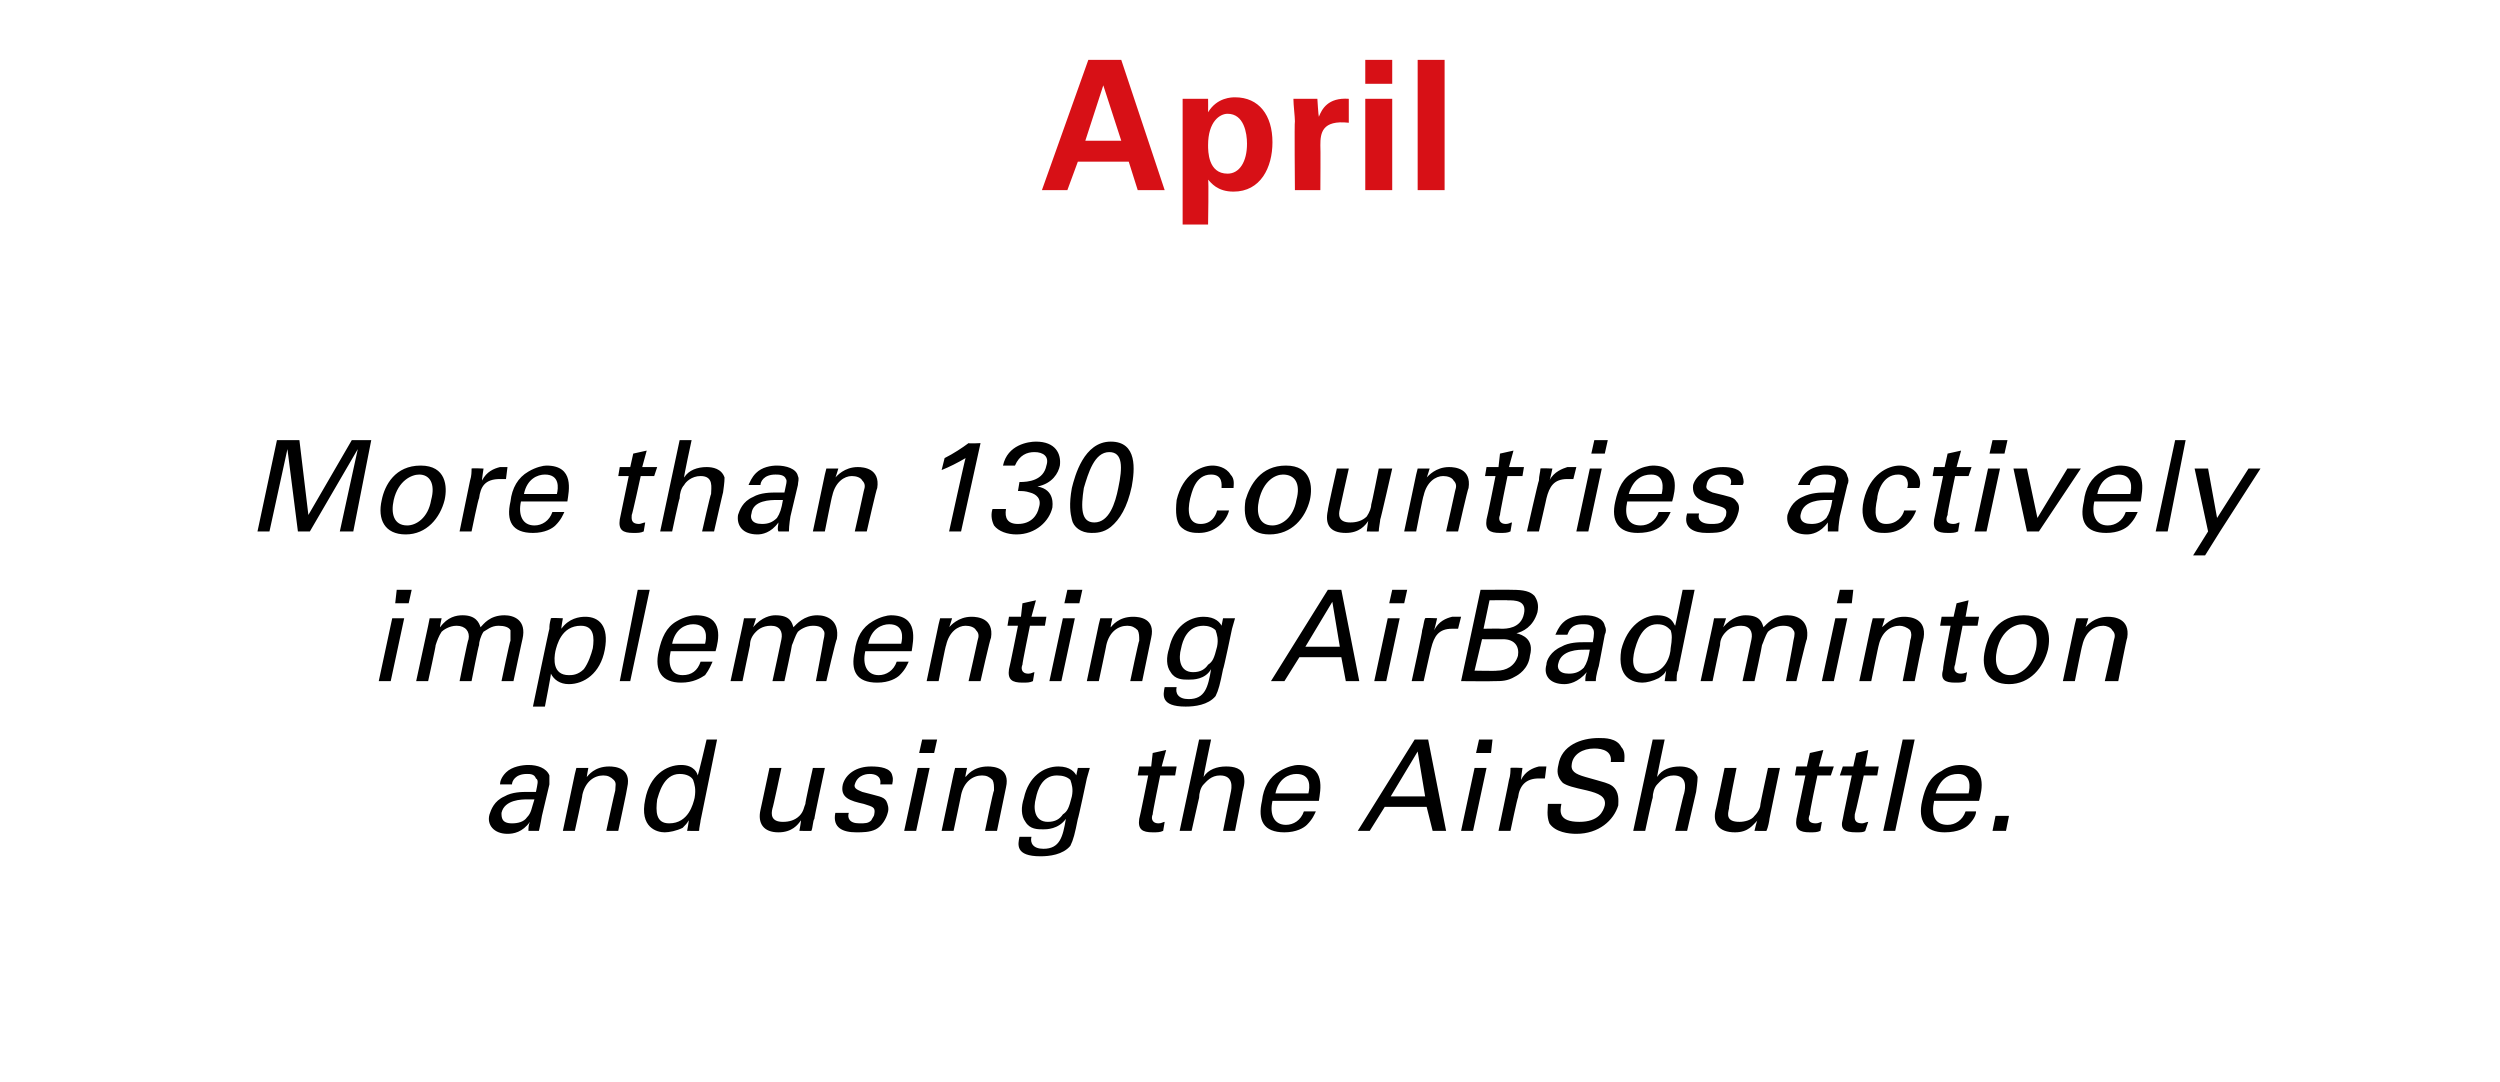 <?xml version="1.0" standalone="no"?><!DOCTYPE svg PUBLIC "-//W3C//DTD SVG 1.1//EN" "http://www.w3.org/Graphics/SVG/1.1/DTD/svg11.dtd"><svg xmlns="http://www.w3.org/2000/svg" version="1.1" width="167px" height="72.3px" viewBox="0 -4 167 72.3" style="top:-4px">  <desc>April More than 130 countries actively implementing AirBadminton and using the AirShuttle.</desc>  <defs/>  <g id="Polygon132998">    <path d="M 35.3 51.5 C 35.3 51.3 35.3 51.1 35.4 50.9 C 34.9 51.6 34.3 51.7 33.9 51.7 C 33 51.7 32.5 51.1 32.7 50.4 C 32.8 50.1 33 49.5 33.7 49.2 C 34.2 48.9 34.9 48.9 35.2 48.9 C 35.4 48.9 35.5 48.9 35.8 48.9 C 35.9 48.4 36 48.1 35.8 48 C 35.7 47.7 35.4 47.7 35.2 47.7 C 34.4 47.7 34.2 48.2 34.2 48.4 C 34.2 48.4 33.4 48.4 33.4 48.4 C 33.4 48.2 33.5 47.9 33.8 47.6 C 34.2 47.2 34.9 47.1 35.3 47.1 C 35.9 47.1 36.5 47.3 36.7 47.8 C 36.7 48 36.7 48.2 36.7 48.4 C 36.7 48.4 36.2 50.5 36.2 50.5 C 36.2 50.5 36.1 51.1 36 51.5 C 36 51.5 35.3 51.5 35.3 51.5 Z M 35.2 49.4 C 34.9 49.4 33.7 49.4 33.5 50.3 C 33.5 50.6 33.5 51 34.2 51 C 34.6 51 35 50.9 35.2 50.6 C 35.5 50.3 35.5 50 35.7 49.4 C 35.5 49.4 35.4 49.4 35.2 49.4 Z M 38.4 47.7 L 38.5 47.3 L 39.3 47.3 C 39.3 47.3 39.18 47.94 39.2 47.9 C 39.3 47.8 39.7 47.2 40.7 47.2 C 41.1 47.2 42.2 47.3 41.9 48.6 C 41.92 48.62 41.3 51.5 41.3 51.5 L 40.5 51.5 C 40.5 51.5 41.08 48.81 41.1 48.8 C 41.1 48.5 41.2 48.3 41 48.1 C 40.8 47.9 40.6 47.8 40.3 47.8 C 39.7 47.8 39.1 48.2 38.9 49.1 C 38.94 49.07 38.4 51.5 38.4 51.5 L 37.6 51.5 L 38.4 47.7 Z M 47.2 45.4 L 47.9 45.4 C 47.9 45.4 46.8 50.84 46.8 50.8 C 46.8 50.9 46.7 51.3 46.7 51.5 C 46.69 51.52 45.9 51.5 45.9 51.5 C 45.9 51.5 46.03 50.84 46 50.8 C 45.9 51 45.8 51.1 45.6 51.3 C 45.2 51.5 44.7 51.6 44.4 51.6 C 43.9 51.6 42.7 51.3 43.1 49.4 C 43.4 47.8 44.5 47.1 45.5 47.1 C 46.4 47.1 46.6 47.7 46.6 47.8 C 46.64 47.83 47.2 45.4 47.2 45.4 Z M 46.3 48.1 C 46.2 47.9 45.9 47.7 45.4 47.7 C 44.3 47.7 44 49.1 43.9 49.4 C 43.8 50.2 43.8 51 44.7 51 C 46 51 46.3 49.7 46.4 49.3 C 46.5 48.7 46.4 48.4 46.3 48.1 Z M 52.2 47.3 C 52.2 47.3 51.63 50 51.6 50 C 51.5 50.4 51.5 50.9 52.3 50.9 C 52.7 50.9 53.1 50.8 53.4 50.5 C 53.7 50.2 53.7 49.9 53.8 49.7 C 53.77 49.67 54.3 47.3 54.3 47.3 L 55.1 47.3 C 55.1 47.3 54.37 50.72 54.4 50.7 C 54.3 50.8 54.3 51.3 54.2 51.5 C 54.22 51.52 53.4 51.5 53.4 51.5 C 53.4 51.5 53.53 50.79 53.5 50.8 C 53.3 51.1 52.9 51.6 52 51.6 C 51 51.6 50.6 51 50.8 50.1 C 50.8 50.12 51.4 47.3 51.4 47.3 L 52.2 47.3 Z M 56.7 50.3 C 56.6 50.6 56.7 51 57.4 51 C 57.8 51 58 51 58.2 50.8 C 58.3 50.6 58.4 50.5 58.4 50.4 C 58.5 49.9 58.3 49.9 57.7 49.7 C 56.8 49.5 56.1 49.3 56.3 48.4 C 56.5 47.7 57.2 47.2 58.2 47.2 C 58.8 47.2 59.5 47.3 59.6 47.8 C 59.7 48.1 59.6 48.3 59.6 48.4 C 59.6 48.4 58.8 48.4 58.8 48.4 C 58.9 47.8 58.4 47.7 58.1 47.7 C 58 47.7 57.3 47.7 57.1 48.4 C 57 48.7 57.4 48.8 57.6 48.9 C 58.7 49.2 59 49.2 59.2 49.5 C 59.3 49.7 59.4 50 59.3 50.3 C 59.2 50.7 58.9 51.2 58.5 51.4 C 58.1 51.6 57.6 51.6 57.2 51.6 C 56.3 51.6 55.6 51.3 55.8 50.3 C 55.8 50.3 56.7 50.3 56.7 50.3 Z M 61.6 45.4 L 62.6 45.4 L 62.4 46.3 L 61.4 46.3 L 61.6 45.4 Z M 61.3 47.3 L 62.1 47.3 L 61.2 51.5 L 60.4 51.5 L 61.3 47.3 Z M 63.7 47.7 L 63.8 47.3 L 64.6 47.3 C 64.6 47.3 64.45 47.94 64.5 47.9 C 64.6 47.8 65 47.2 66 47.2 C 66.4 47.2 67.5 47.3 67.2 48.6 C 67.19 48.62 66.6 51.5 66.6 51.5 L 65.8 51.5 C 65.8 51.5 66.35 48.81 66.4 48.8 C 66.4 48.5 66.4 48.3 66.3 48.1 C 66.1 47.9 65.9 47.8 65.6 47.8 C 65 47.8 64.4 48.2 64.2 49.1 C 64.22 49.07 63.7 51.5 63.7 51.5 L 62.9 51.5 L 63.7 47.7 Z M 68.9 51.9 C 68.8 52.3 69 52.7 69.7 52.7 C 70.8 52.7 71 51.9 71.2 50.7 C 70.7 51.4 69.9 51.4 69.7 51.4 C 69.3 51.4 68.8 51.4 68.5 50.9 C 68.2 50.5 68.2 49.9 68.4 49.3 C 68.7 47.9 69.7 47.2 70.7 47.2 C 71.5 47.2 71.8 47.6 71.9 47.8 C 71.88 47.84 72 47.3 72 47.3 L 72.8 47.3 L 72.6 48 C 72.6 48 72.03 50.7 72 50.7 C 71.8 51.7 71.7 52.1 71.5 52.5 C 71 53.1 70.1 53.2 69.5 53.2 C 67.8 53.2 68 52.4 68.1 51.9 C 68.1 51.9 68.9 51.9 68.9 51.9 Z M 71 50.4 C 71.3 50.2 71.4 50 71.6 49.2 C 71.7 48.7 71.6 48.4 71.5 48.1 C 71.3 47.9 71 47.8 70.6 47.8 C 69.6 47.8 69.3 48.8 69.2 49.3 C 69 50 69.1 50.9 70 50.9 C 70.5 50.9 70.8 50.7 71 50.4 Z M 76.1 47.2 L 76.9 47.2 L 77 46.3 L 77.9 46.1 L 77.6 47.2 L 78.6 47.2 L 78.5 47.8 L 77.5 47.8 C 77.5 47.8 76.97 50.38 77 50.4 C 76.9 50.6 76.9 51 77.4 51 C 77.6 51 77.7 50.9 77.8 50.9 C 77.8 50.9 77.7 51.5 77.7 51.5 C 77.5 51.6 77.3 51.6 77 51.6 C 76.3 51.6 76 51.4 76.1 50.7 C 76.13 50.67 76.7 47.8 76.7 47.8 L 76 47.8 L 76.1 47.2 Z M 80.1 45.4 L 80.9 45.4 C 80.9 45.4 80.38 47.88 80.4 47.9 C 80.7 47.4 81.3 47.2 81.9 47.2 C 82.4 47.2 83 47.3 83.1 47.9 C 83.1 48 83.2 48.2 83 48.9 C 83.03 48.85 82.5 51.5 82.5 51.5 L 81.7 51.5 C 81.7 51.5 82.19 49 82.2 49 C 82.3 48.6 82.4 47.8 81.5 47.8 C 80.9 47.8 80.6 48.2 80.4 48.4 C 80.2 48.6 80.1 49 80.1 49.3 C 80.1 49.26 79.6 51.5 79.6 51.5 L 78.8 51.5 L 80.1 45.4 Z M 85 49.5 C 84.8 50.4 85.1 51.1 85.9 51.1 C 86.4 51.1 86.9 50.8 87.1 50.2 C 87.1 50.2 87.9 50.2 87.9 50.2 C 87.8 50.4 87.7 50.7 87.3 51.1 C 87.1 51.3 86.6 51.6 85.8 51.6 C 84.4 51.6 84 50.8 84.3 49.5 C 84.4 48.6 84.8 47.9 85.5 47.5 C 86 47.2 86.5 47.1 86.7 47.1 C 88.6 47.1 88.2 48.8 88.1 49.5 C 88.1 49.5 85 49.5 85 49.5 Z M 87.4 49 C 87.5 48.6 87.6 47.7 86.6 47.7 C 86.1 47.7 85.4 48 85.2 49 C 85.2 49 87.4 49 87.4 49 Z M 94.5 45.4 L 95.4 45.4 L 96.6 51.5 L 95.7 51.5 L 95.3 49.9 L 92.5 49.9 L 91.5 51.5 L 90.7 51.5 L 94.5 45.4 Z M 92.9 49.2 L 95.2 49.2 L 94.7 46.2 L 92.9 49.2 Z M 98.8 45.4 L 99.7 45.4 L 99.6 46.3 L 98.6 46.3 L 98.8 45.4 Z M 98.5 47.3 L 99.3 47.3 L 98.4 51.5 L 97.6 51.5 L 98.5 47.3 Z M 100.8 48.1 C 100.9 47.8 100.9 47.5 100.9 47.3 C 100.95 47.26 101.7 47.3 101.7 47.3 C 101.7 47.3 101.59 48.08 101.6 48.1 C 101.9 47.5 102.4 47.3 102.8 47.2 C 103 47.2 103.2 47.2 103.3 47.2 C 103.3 47.2 103.2 48 103.2 48 C 103.1 48 103.1 48 103 48 C 103 48 102.9 48 102.8 48 C 101.9 48 101.5 48.5 101.4 49.3 C 101.37 49.25 100.9 51.5 100.9 51.5 L 100.1 51.5 C 100.1 51.5 100.81 48.12 100.8 48.1 Z M 104.3 49.7 C 104.2 50.2 104.1 50.9 105.5 50.9 C 106.8 50.9 107.1 50.2 107.2 49.8 C 107.3 49.2 106.8 49 106 48.8 C 105.1 48.6 104.7 48.5 104.4 48.3 C 104 47.9 104 47.5 104.1 47.1 C 104.3 45.8 105.6 45.3 106.8 45.3 C 107.2 45.3 108 45.3 108.3 45.9 C 108.6 46.2 108.5 46.7 108.5 46.9 C 108.5 46.9 107.6 46.9 107.6 46.9 C 107.7 46.2 107.1 46 106.5 46 C 105.7 46 105.1 46.4 105 47 C 104.9 47.5 105.2 47.7 105.9 47.9 C 107.3 48.3 107.4 48.3 107.7 48.5 C 108.2 48.9 108.1 49.5 108.1 49.8 C 107.8 50.8 106.8 51.7 105.3 51.7 C 104.8 51.7 103.9 51.6 103.5 51 C 103.3 50.5 103.4 50 103.4 49.7 C 103.4 49.7 104.3 49.7 104.3 49.7 Z M 110.4 45.4 L 111.2 45.4 C 111.2 45.4 110.67 47.88 110.7 47.9 C 111 47.4 111.6 47.2 112.2 47.2 C 112.6 47.2 113.2 47.3 113.4 47.9 C 113.4 48 113.4 48.2 113.3 48.9 C 113.31 48.85 112.7 51.5 112.7 51.5 L 111.9 51.5 C 111.9 51.5 112.47 49 112.5 49 C 112.6 48.6 112.7 47.8 111.8 47.8 C 111.2 47.8 110.9 48.2 110.7 48.4 C 110.5 48.6 110.4 49 110.4 49.3 C 110.38 49.26 109.9 51.5 109.9 51.5 L 109.1 51.5 L 110.4 45.4 Z M 116 47.3 C 116 47.3 115.45 50 115.5 50 C 115.4 50.4 115.3 50.9 116.2 50.9 C 116.5 50.9 117 50.8 117.2 50.5 C 117.5 50.2 117.6 49.9 117.6 49.7 C 117.59 49.67 118.1 47.3 118.1 47.3 L 118.9 47.3 C 118.9 47.3 118.19 50.72 118.2 50.7 C 118.2 50.8 118.1 51.3 118 51.5 C 118.05 51.52 117.2 51.5 117.2 51.5 C 117.2 51.5 117.36 50.79 117.4 50.8 C 117.1 51.1 116.8 51.6 115.9 51.6 C 114.8 51.6 114.4 51 114.6 50.1 C 114.62 50.12 115.2 47.3 115.2 47.3 L 116 47.3 Z M 120 47.2 L 120.7 47.2 L 120.9 46.3 L 121.8 46.1 L 121.5 47.2 L 122.5 47.2 L 122.3 47.8 L 121.4 47.8 C 121.4 47.8 120.85 50.38 120.9 50.4 C 120.8 50.6 120.7 51 121.3 51 C 121.5 51 121.6 50.9 121.7 50.9 C 121.7 50.9 121.6 51.5 121.6 51.5 C 121.4 51.6 121.2 51.6 120.9 51.6 C 120.2 51.6 119.9 51.4 120 50.7 C 120.01 50.67 120.6 47.8 120.6 47.8 L 119.9 47.8 L 120 47.2 Z M 123.1 47.2 L 123.8 47.2 L 124 46.3 L 124.8 46.1 L 124.6 47.2 L 125.5 47.2 L 125.4 47.8 L 124.5 47.8 C 124.5 47.8 123.93 50.38 123.9 50.4 C 123.9 50.6 123.8 51 124.4 51 C 124.5 51 124.7 50.9 124.8 50.9 C 124.8 50.9 124.6 51.5 124.6 51.5 C 124.5 51.6 124.3 51.6 124 51.6 C 123.2 51.6 122.9 51.4 123.1 50.7 C 123.09 50.67 123.7 47.8 123.7 47.8 L 122.9 47.8 L 123.1 47.2 Z M 127.1 45.4 L 127.9 45.4 L 126.6 51.5 L 125.8 51.5 L 127.1 45.4 Z M 129.2 49.5 C 129 50.4 129.2 51.1 130.1 51.1 C 130.6 51.1 131.1 50.8 131.3 50.2 C 131.3 50.2 132 50.2 132 50.2 C 132 50.4 131.9 50.7 131.5 51.1 C 131.3 51.3 130.8 51.6 129.9 51.6 C 128.6 51.6 128.1 50.8 128.4 49.5 C 128.6 48.6 128.9 47.9 129.7 47.5 C 130.1 47.2 130.6 47.1 130.9 47.1 C 132.8 47.1 132.4 48.8 132.2 49.5 C 132.2 49.5 129.2 49.5 129.2 49.5 Z M 131.5 49 C 131.6 48.6 131.7 47.7 130.8 47.7 C 130.2 47.7 129.6 48 129.3 49 C 129.3 49 131.5 49 131.5 49 Z M 133.3 50.5 L 134.2 50.5 L 134 51.5 L 133.1 51.5 L 133.3 50.5 Z " stroke="none" fill="#000"/>  </g>  <g id="Polygon132997">    <path d="M 26.5 35.4 L 27.5 35.4 L 27.3 36.3 L 26.4 36.3 L 26.5 35.4 Z M 26.2 37.3 L 27 37.3 L 26.1 41.5 L 25.3 41.5 L 26.2 37.3 Z M 28.6 37.8 L 28.7 37.3 L 29.5 37.3 C 29.5 37.3 29.37 37.88 29.4 37.9 C 29.9 37.2 30.5 37.1 30.9 37.1 C 31.8 37.1 32 37.6 32.1 37.9 C 32.3 37.7 32.7 37.1 33.7 37.1 C 34.3 37.1 35.2 37.4 34.9 38.7 C 34.9 38.66 34.3 41.5 34.3 41.5 L 33.5 41.5 C 33.5 41.5 34.06 38.79 34.1 38.8 C 34.1 38.4 34.1 38.2 34.1 38.1 C 34 37.9 33.7 37.8 33.3 37.8 C 32.8 37.8 32.5 38.1 32.3 38.2 C 32.1 38.5 32 38.9 32 39.1 C 31.96 39.13 31.5 41.5 31.5 41.5 L 30.7 41.5 C 30.7 41.5 31.25 38.7 31.3 38.7 C 31.4 38.2 31.1 37.8 30.5 37.8 C 30 37.8 29.6 38.1 29.5 38.2 C 29.3 38.5 29.2 38.8 29.1 39.1 C 29.13 39.1 28.6 41.5 28.6 41.5 L 27.8 41.5 L 28.6 37.8 Z M 36.7 38 C 36.7 37.8 36.7 37.7 36.8 37.3 C 36.82 37.26 37.6 37.3 37.6 37.3 C 37.6 37.3 37.48 37.96 37.5 38 C 38 37.3 38.7 37.2 39.1 37.2 C 40 37.2 40.7 37.8 40.4 39.4 C 40.1 41 39 41.7 38 41.7 C 37.4 41.7 37 41.4 36.8 41 C 36.82 41.05 36.4 43.2 36.4 43.2 L 35.6 43.2 C 35.6 43.2 36.69 37.95 36.7 38 Z M 38 41.1 C 38.2 41.1 38.6 41.1 39 40.7 C 39.3 40.3 39.5 39.7 39.6 39.3 C 39.7 38.6 39.7 37.8 38.8 37.8 C 37.5 37.8 37.2 39.1 37.1 39.5 C 37 40 36.9 41.1 38 41.1 Z M 42.6 35.4 L 43.4 35.4 L 42.1 41.5 L 41.4 41.5 L 42.6 35.4 Z M 44.8 39.5 C 44.6 40.4 44.8 41.1 45.6 41.1 C 46.2 41.1 46.6 40.8 46.8 40.2 C 46.8 40.2 47.6 40.2 47.6 40.2 C 47.5 40.4 47.4 40.7 47.1 41.1 C 46.8 41.3 46.3 41.6 45.5 41.6 C 44.2 41.6 43.7 40.8 44 39.5 C 44.2 38.6 44.5 37.9 45.2 37.5 C 45.7 37.2 46.2 37.1 46.5 37.1 C 48.4 37.1 48 38.8 47.8 39.5 C 47.8 39.5 44.8 39.5 44.8 39.5 Z M 47.1 39 C 47.2 38.6 47.3 37.7 46.3 37.7 C 45.8 37.7 45.1 38 44.9 39 C 44.9 39 47.1 39 47.1 39 Z M 49.6 37.8 L 49.7 37.3 L 50.5 37.3 C 50.5 37.3 50.33 37.88 50.3 37.9 C 50.9 37.2 51.5 37.1 51.8 37.1 C 52.8 37.1 52.9 37.6 53 37.9 C 53.2 37.7 53.7 37.1 54.6 37.1 C 55.2 37.1 56.1 37.4 55.9 38.7 C 55.85 38.66 55.2 41.5 55.2 41.5 L 54.5 41.5 C 54.5 41.5 55.02 38.79 55 38.8 C 55.1 38.4 55.1 38.2 55 38.1 C 54.9 37.9 54.7 37.8 54.3 37.8 C 53.8 37.8 53.4 38.1 53.3 38.2 C 53.1 38.5 53 38.9 52.9 39.1 C 52.92 39.13 52.4 41.5 52.4 41.5 L 51.6 41.5 C 51.6 41.5 52.21 38.7 52.2 38.7 C 52.3 38.2 52.1 37.8 51.5 37.8 C 50.9 37.8 50.6 38.1 50.5 38.2 C 50.2 38.5 50.1 38.8 50.1 39.1 C 50.09 39.1 49.6 41.5 49.6 41.5 L 48.8 41.5 L 49.6 37.8 Z M 57.8 39.5 C 57.6 40.4 57.9 41.1 58.7 41.1 C 59.2 41.1 59.7 40.8 59.9 40.2 C 59.9 40.2 60.7 40.2 60.7 40.2 C 60.6 40.4 60.5 40.7 60.1 41.1 C 59.9 41.3 59.4 41.6 58.6 41.6 C 57.2 41.6 56.8 40.8 57.1 39.5 C 57.2 38.6 57.6 37.9 58.3 37.5 C 58.8 37.2 59.3 37.1 59.5 37.1 C 61.4 37.1 61 38.8 60.9 39.5 C 60.9 39.5 57.8 39.5 57.8 39.5 Z M 60.2 39 C 60.3 38.6 60.4 37.7 59.4 37.7 C 58.9 37.7 58.2 38 58 39 C 58 39 60.2 39 60.2 39 Z M 62.7 37.7 L 62.8 37.3 L 63.6 37.3 C 63.6 37.3 63.41 37.94 63.4 37.9 C 63.5 37.8 64 37.2 64.9 37.2 C 65.3 37.2 66.4 37.3 66.2 38.6 C 66.15 38.62 65.5 41.5 65.5 41.5 L 64.7 41.5 C 64.7 41.5 65.31 38.81 65.3 38.8 C 65.4 38.5 65.4 38.3 65.2 38.1 C 65.1 37.9 64.8 37.8 64.5 37.8 C 64 37.8 63.4 38.2 63.2 39.1 C 63.17 39.07 62.7 41.5 62.7 41.5 L 61.9 41.5 L 62.7 37.7 Z M 67.4 37.2 L 68.2 37.2 L 68.3 36.3 L 69.2 36.1 L 68.9 37.2 L 69.9 37.2 L 69.8 37.8 L 68.8 37.8 C 68.8 37.8 68.27 40.38 68.3 40.4 C 68.2 40.6 68.2 41 68.7 41 C 68.9 41 69 40.9 69.1 40.9 C 69.1 40.9 69 41.5 69 41.5 C 68.8 41.6 68.6 41.6 68.3 41.6 C 67.6 41.6 67.3 41.4 67.4 40.7 C 67.43 40.67 68 37.8 68 37.8 L 67.3 37.8 L 67.4 37.2 Z M 71.3 35.4 L 72.3 35.4 L 72.1 36.3 L 71.1 36.3 L 71.3 35.4 Z M 71 37.3 L 71.8 37.3 L 70.9 41.5 L 70.1 41.5 L 71 37.3 Z M 73.4 37.7 L 73.5 37.3 L 74.3 37.3 C 74.3 37.3 74.16 37.94 74.2 37.9 C 74.3 37.8 74.7 37.2 75.7 37.2 C 76.1 37.2 77.2 37.3 76.9 38.6 C 76.9 38.62 76.3 41.5 76.3 41.5 L 75.5 41.5 C 75.5 41.5 76.06 38.81 76.1 38.8 C 76.1 38.5 76.1 38.3 76 38.1 C 75.8 37.9 75.6 37.8 75.3 37.8 C 74.7 37.8 74.1 38.2 73.9 39.1 C 73.92 39.07 73.4 41.5 73.4 41.5 L 72.6 41.5 L 73.4 37.7 Z M 78.6 41.9 C 78.5 42.3 78.7 42.7 79.4 42.7 C 80.5 42.7 80.7 41.9 80.9 40.7 C 80.5 41.4 79.7 41.4 79.4 41.4 C 79 41.4 78.5 41.4 78.2 40.9 C 77.9 40.5 77.9 39.9 78.1 39.3 C 78.4 37.9 79.4 37.2 80.4 37.2 C 81.2 37.2 81.5 37.6 81.6 37.8 C 81.59 37.84 81.7 37.3 81.7 37.3 L 82.5 37.3 L 82.3 38 C 82.3 38 81.74 40.7 81.7 40.7 C 81.5 41.7 81.4 42.1 81.2 42.5 C 80.7 43.1 79.8 43.2 79.2 43.2 C 77.5 43.2 77.7 42.4 77.8 41.9 C 77.8 41.9 78.6 41.9 78.6 41.9 Z M 80.7 40.4 C 81 40.2 81.1 40 81.3 39.2 C 81.4 38.7 81.3 38.4 81.2 38.1 C 81 37.9 80.7 37.8 80.4 37.8 C 79.3 37.8 79 38.8 78.9 39.3 C 78.7 40 78.8 40.9 79.7 40.9 C 80.2 40.9 80.5 40.7 80.7 40.4 Z M 88.7 35.4 L 89.6 35.4 L 90.8 41.5 L 89.9 41.5 L 89.6 39.9 L 86.8 39.9 L 85.8 41.5 L 84.9 41.5 L 88.7 35.4 Z M 87.2 39.2 L 89.5 39.2 L 89 36.2 L 87.2 39.2 Z M 93 35.4 L 94 35.4 L 93.8 36.3 L 92.8 36.3 L 93 35.4 Z M 92.7 37.3 L 93.5 37.3 L 92.6 41.5 L 91.8 41.5 L 92.7 37.3 Z M 95 38.1 C 95.1 37.8 95.1 37.5 95.2 37.3 C 95.18 37.26 96 37.3 96 37.3 C 96 37.3 95.82 38.08 95.8 38.1 C 96.1 37.5 96.6 37.3 97 37.2 C 97.2 37.2 97.4 37.2 97.6 37.2 C 97.6 37.2 97.4 38 97.4 38 C 97.3 38 97.3 38 97.2 38 C 97.2 38 97.1 38 97 38 C 96.1 38 95.8 38.5 95.6 39.3 C 95.6 39.25 95.1 41.5 95.1 41.5 L 94.3 41.5 C 94.3 41.5 95.04 38.12 95 38.1 Z M 98.9 35.4 C 98.9 35.4 101.03 35.39 101 35.4 C 101.8 35.4 102.2 35.5 102.5 35.8 C 102.7 36.1 102.8 36.4 102.7 36.9 C 102.4 37.9 101.7 38.2 101.3 38.3 C 101.7 38.4 102.5 38.7 102.2 39.8 C 102.1 40.7 101.4 41.1 101.2 41.2 C 100.7 41.5 100.3 41.5 99.8 41.5 C 99.78 41.52 97.6 41.5 97.6 41.5 L 98.9 35.4 Z M 99.1 38 C 99.1 38 100.31 37.98 100.3 38 C 100.6 38 101.6 38 101.8 37 C 102 36.1 101.2 36.1 100.7 36.1 C 100.74 36.08 99.5 36.1 99.5 36.1 L 99.1 38 Z M 98.5 40.8 C 98.5 40.8 99.97 40.83 100 40.8 C 100.6 40.8 101.2 40.5 101.4 39.8 C 101.5 39.2 101.2 38.7 100.4 38.7 C 100.45 38.71 99 38.7 99 38.7 L 98.5 40.8 Z M 105.9 41.5 C 105.9 41.3 105.9 41.1 106 40.9 C 105.4 41.6 104.8 41.7 104.5 41.7 C 103.5 41.7 103.1 41.1 103.3 40.4 C 103.3 40.1 103.6 39.5 104.3 39.2 C 104.8 38.9 105.5 38.9 105.8 38.9 C 106 38.9 106.1 38.9 106.4 38.9 C 106.5 38.4 106.5 38.1 106.4 38 C 106.3 37.7 106 37.7 105.7 37.7 C 104.9 37.7 104.8 38.2 104.7 38.4 C 104.7 38.4 103.9 38.4 103.9 38.4 C 104 38.2 104.1 37.9 104.4 37.6 C 104.8 37.2 105.4 37.1 105.9 37.1 C 106.5 37.1 107.1 37.3 107.2 37.8 C 107.3 38 107.3 38.2 107.2 38.4 C 107.2 38.4 106.8 40.5 106.8 40.5 C 106.8 40.5 106.6 41.1 106.6 41.5 C 106.6 41.5 105.9 41.5 105.9 41.5 Z M 105.8 39.4 C 105.5 39.4 104.3 39.4 104.1 40.3 C 104 40.6 104.1 41 104.8 41 C 105.2 41 105.5 40.9 105.8 40.6 C 106 40.3 106.1 40 106.2 39.4 C 106.1 39.4 106 39.4 105.8 39.4 Z M 112.4 35.4 L 113.2 35.4 C 113.2 35.4 112.07 40.84 112.1 40.8 C 112 40.9 112 41.3 112 41.5 C 111.96 41.52 111.2 41.5 111.2 41.5 C 111.2 41.5 111.29 40.84 111.3 40.8 C 111.2 41 111.1 41.1 110.8 41.3 C 110.4 41.5 110 41.6 109.7 41.6 C 109.1 41.6 108 41.3 108.3 39.4 C 108.7 37.8 109.8 37.1 110.7 37.1 C 111.7 37.1 111.8 37.7 111.9 37.8 C 111.91 37.83 112.4 35.4 112.4 35.4 Z M 111.6 38.1 C 111.4 37.9 111.2 37.7 110.7 37.7 C 109.6 37.7 109.3 39.1 109.2 39.4 C 109 40.2 109 41 110 41 C 111.3 41 111.6 39.7 111.6 39.3 C 111.7 38.7 111.7 38.4 111.6 38.1 Z M 114.4 37.8 L 114.5 37.3 L 115.3 37.3 C 115.3 37.3 115.13 37.88 115.1 37.9 C 115.7 37.2 116.3 37.1 116.6 37.1 C 117.6 37.1 117.7 37.6 117.8 37.9 C 118 37.7 118.5 37.1 119.4 37.1 C 120 37.1 120.9 37.4 120.7 38.7 C 120.66 38.66 120 41.5 120 41.5 L 119.3 41.5 C 119.3 41.5 119.82 38.79 119.8 38.8 C 119.9 38.4 119.9 38.2 119.8 38.1 C 119.7 37.9 119.5 37.8 119.1 37.8 C 118.6 37.8 118.2 38.1 118.1 38.2 C 117.9 38.5 117.8 38.9 117.7 39.1 C 117.72 39.13 117.2 41.5 117.2 41.5 L 116.4 41.5 C 116.4 41.5 117.01 38.7 117 38.7 C 117.1 38.2 116.9 37.8 116.3 37.8 C 115.7 37.8 115.4 38.1 115.3 38.2 C 115 38.5 114.9 38.8 114.9 39.1 C 114.89 39.1 114.4 41.5 114.4 41.5 L 113.6 41.5 L 114.4 37.8 Z M 122.9 35.4 L 123.8 35.4 L 123.7 36.3 L 122.7 36.3 L 122.9 35.4 Z M 122.6 37.3 L 123.4 37.3 L 122.5 41.5 L 121.7 41.5 L 122.6 37.3 Z M 125 37.7 L 125.1 37.3 L 125.9 37.3 C 125.9 37.3 125.73 37.94 125.7 37.9 C 125.9 37.8 126.3 37.2 127.2 37.2 C 127.6 37.2 128.7 37.3 128.5 38.6 C 128.47 38.62 127.9 41.5 127.9 41.5 L 127.1 41.5 C 127.1 41.5 127.63 38.81 127.6 38.8 C 127.7 38.5 127.7 38.3 127.6 38.1 C 127.4 37.9 127.1 37.8 126.9 37.8 C 126.3 37.8 125.7 38.2 125.5 39.1 C 125.49 39.07 125 41.5 125 41.5 L 124.2 41.5 L 125 37.7 Z M 129.7 37.2 L 130.5 37.2 L 130.7 36.3 L 131.5 36.1 L 131.3 37.2 L 132.2 37.2 L 132.1 37.8 L 131.1 37.8 C 131.1 37.8 130.59 40.38 130.6 40.4 C 130.5 40.6 130.5 41 131 41 C 131.2 41 131.4 40.9 131.4 40.9 C 131.4 40.9 131.3 41.5 131.3 41.5 C 131.1 41.6 130.9 41.6 130.6 41.6 C 129.9 41.6 129.6 41.4 129.8 40.7 C 129.75 40.67 130.3 37.8 130.3 37.8 L 129.6 37.8 L 129.7 37.2 Z M 135.2 37.1 C 136.9 37.1 137 38.5 136.8 39.4 C 136.5 40.6 135.6 41.7 134.2 41.7 C 132.8 41.7 132.3 40.7 132.6 39.4 C 132.8 38.4 133.5 37.1 135.2 37.1 Z M 134.3 41.1 C 134.9 41.1 135.7 40.6 136 39.4 C 136.2 38.3 135.8 37.7 135.1 37.7 C 134.6 37.7 133.7 38.1 133.4 39.4 C 133.2 40.3 133.4 41.1 134.3 41.1 Z M 138.6 37.7 L 138.7 37.3 L 139.5 37.3 C 139.5 37.3 139.32 37.94 139.3 37.9 C 139.4 37.8 139.9 37.2 140.8 37.2 C 141.2 37.2 142.3 37.3 142.1 38.6 C 142.06 38.62 141.5 41.5 141.5 41.5 L 140.6 41.5 C 140.6 41.5 141.22 38.81 141.2 38.8 C 141.3 38.5 141.3 38.3 141.1 38.1 C 141 37.9 140.7 37.8 140.5 37.8 C 139.9 37.8 139.3 38.2 139.1 39.1 C 139.08 39.07 138.6 41.5 138.6 41.5 L 137.8 41.5 L 138.6 37.7 Z " stroke="none" fill="#000"/>  </g>  <g id="Polygon132996">    <path d="M 18.5 25.4 L 20 25.4 L 20.6 30.4 L 23.5 25.4 L 24.8 25.4 L 23.6 31.5 L 22.7 31.5 L 23.9 26 L 20.7 31.5 L 19.9 31.5 L 19.2 26 L 18 31.5 L 17.2 31.5 L 18.5 25.4 Z M 28.1 27.1 C 29.8 27.1 29.9 28.5 29.7 29.4 C 29.4 30.6 28.5 31.7 27.1 31.7 C 25.7 31.7 25.2 30.7 25.5 29.4 C 25.7 28.4 26.4 27.1 28.1 27.1 Z M 27.2 31.1 C 27.8 31.1 28.6 30.6 28.8 29.4 C 29.1 28.3 28.7 27.7 28 27.7 C 27.5 27.7 26.6 28.1 26.3 29.4 C 26.1 30.3 26.3 31.1 27.2 31.1 Z M 31.4 28.1 C 31.5 27.8 31.5 27.5 31.5 27.3 C 31.54 27.26 32.3 27.3 32.3 27.3 C 32.3 27.3 32.18 28.08 32.2 28.1 C 32.5 27.5 33 27.3 33.4 27.2 C 33.6 27.2 33.8 27.2 33.9 27.2 C 33.9 27.2 33.8 28 33.8 28 C 33.7 28 33.7 28 33.6 28 C 33.6 28 33.5 28 33.4 28 C 32.4 28 32.1 28.5 32 29.3 C 31.96 29.25 31.5 31.5 31.5 31.5 L 30.7 31.5 C 30.7 31.5 31.4 28.12 31.4 28.1 Z M 34.8 29.5 C 34.6 30.4 34.9 31.1 35.7 31.1 C 36.2 31.1 36.7 30.8 36.9 30.2 C 36.9 30.2 37.7 30.2 37.7 30.2 C 37.6 30.4 37.5 30.7 37.1 31.1 C 36.9 31.3 36.4 31.6 35.6 31.6 C 34.2 31.6 33.8 30.8 34.1 29.5 C 34.2 28.6 34.6 27.9 35.3 27.5 C 35.8 27.2 36.3 27.1 36.5 27.1 C 38.4 27.1 38 28.8 37.9 29.5 C 37.9 29.5 34.8 29.5 34.8 29.5 Z M 37.2 29 C 37.3 28.6 37.4 27.7 36.4 27.7 C 35.9 27.7 35.2 28 35 29 C 35 29 37.2 29 37.2 29 Z M 41.4 27.2 L 42.1 27.2 L 42.3 26.3 L 43.2 26.1 L 42.9 27.2 L 43.9 27.2 L 43.7 27.8 L 42.8 27.8 C 42.8 27.8 42.24 30.38 42.2 30.4 C 42.2 30.6 42.1 31 42.7 31 C 42.8 31 43 30.9 43.1 30.9 C 43.1 30.9 43 31.5 43 31.5 C 42.8 31.6 42.6 31.6 42.3 31.6 C 41.6 31.6 41.3 31.4 41.4 30.7 C 41.4 30.67 42 27.8 42 27.8 L 41.3 27.8 L 41.4 27.2 Z M 45.4 25.4 L 46.2 25.4 C 46.2 25.4 45.66 27.88 45.7 27.9 C 46 27.4 46.6 27.2 47.2 27.2 C 47.6 27.2 48.2 27.3 48.4 27.9 C 48.4 28 48.4 28.2 48.3 28.9 C 48.3 28.85 47.7 31.5 47.7 31.5 L 46.9 31.5 C 46.9 31.5 47.46 29 47.5 29 C 47.5 28.6 47.7 27.8 46.8 27.8 C 46.2 27.8 45.8 28.2 45.7 28.4 C 45.5 28.6 45.4 29 45.4 29.3 C 45.37 29.26 44.9 31.5 44.9 31.5 L 44.1 31.5 L 45.4 25.4 Z M 52 31.5 C 51.9 31.3 52 31.1 52 30.9 C 51.5 31.6 50.9 31.7 50.6 31.7 C 49.6 31.7 49.2 31.1 49.3 30.4 C 49.4 30.1 49.6 29.5 50.3 29.2 C 50.8 28.9 51.5 28.9 51.9 28.9 C 52.1 28.9 52.2 28.9 52.4 28.9 C 52.5 28.4 52.6 28.1 52.5 28 C 52.4 27.7 52 27.7 51.8 27.7 C 51 27.7 50.8 28.2 50.8 28.4 C 50.8 28.4 50 28.4 50 28.4 C 50.1 28.2 50.2 27.9 50.5 27.6 C 50.9 27.2 51.5 27.1 51.9 27.1 C 52.5 27.1 53.2 27.3 53.3 27.8 C 53.4 28 53.3 28.2 53.3 28.4 C 53.3 28.4 52.8 30.5 52.8 30.5 C 52.8 30.5 52.7 31.1 52.7 31.5 C 52.7 31.5 52 31.5 52 31.5 Z M 51.9 29.4 C 51.5 29.4 50.3 29.4 50.2 30.3 C 50.1 30.6 50.2 31 50.9 31 C 51.3 31 51.6 30.9 51.9 30.6 C 52.1 30.3 52.2 30 52.3 29.4 C 52.2 29.4 52.1 29.4 51.9 29.4 Z M 55.1 27.7 L 55.2 27.3 L 56 27.3 C 56 27.3 55.81 27.94 55.8 27.9 C 55.9 27.8 56.4 27.2 57.3 27.2 C 57.7 27.2 58.8 27.3 58.6 28.6 C 58.55 28.62 57.9 31.5 57.9 31.5 L 57.1 31.5 C 57.1 31.5 57.71 28.81 57.7 28.8 C 57.8 28.5 57.8 28.3 57.6 28.1 C 57.5 27.9 57.2 27.8 56.9 27.8 C 56.4 27.8 55.8 28.2 55.6 29.1 C 55.58 29.07 55.1 31.5 55.1 31.5 L 54.3 31.5 L 55.1 27.7 Z M 64.5 26.6 C 64 26.9 63.4 27.2 62.9 27.4 C 62.9 27.4 63.1 26.6 63.1 26.6 C 63.7 26.3 64.3 25.9 64.7 25.6 C 64.73 25.64 65.5 25.6 65.5 25.6 L 64.2 31.5 L 63.4 31.5 C 63.4 31.5 64.48 26.57 64.5 26.6 Z M 67.2 30 C 67.1 30.6 67.3 31 68 31 C 68.9 31 69.3 30.4 69.4 29.9 C 69.6 29.3 69.2 29 68.8 28.9 C 68.5 28.8 68.3 28.8 68 28.8 C 68 28.8 68.1 28.2 68.1 28.2 C 68.7 28.2 69.7 28.1 69.9 27.1 C 70.1 26.5 69.7 26.2 69.1 26.2 C 68.6 26.2 68.1 26.4 67.8 27.1 C 67.8 27.1 67 27.1 67 27.1 C 67.3 25.7 68.7 25.5 69.2 25.5 C 70.5 25.5 70.9 26.3 70.8 27.1 C 70.7 27.6 70.3 28.3 69.3 28.5 C 70.5 28.7 70.3 29.8 70.3 29.9 C 70.1 30.8 69.2 31.7 67.9 31.7 C 67.3 31.7 66.7 31.5 66.4 31.1 C 66.2 30.7 66.2 30.3 66.3 30 C 66.3 30 67.2 30 67.2 30 Z M 74.2 25.5 C 76 25.5 75.8 27.4 75.6 28.5 C 75.3 29.9 74.8 30.7 74.2 31.2 C 73.7 31.6 73.2 31.6 72.9 31.6 C 72.2 31.6 71.7 31.2 71.6 30.7 C 71.5 30.3 71.4 29.7 71.6 28.6 C 71.8 27.8 72.4 25.5 74.2 25.5 Z M 73.1 30.9 C 74.1 30.9 74.5 29.6 74.7 28.6 C 75 27.2 75 26.2 74.1 26.2 C 73.1 26.2 72.7 27.6 72.4 28.6 C 72.2 29.9 72.2 30.9 73.1 30.9 Z M 81.6 28.6 C 81.6 28.4 81.7 27.7 80.9 27.7 C 79.8 27.7 79.6 29 79.5 29.3 C 79.3 30.2 79.4 31 80.2 31 C 80.9 31 81.2 30.5 81.3 30.1 C 81.3 30.1 82.1 30.1 82.1 30.1 C 81.9 30.9 81.1 31.6 80.1 31.6 C 79.8 31.6 79.2 31.6 78.8 31.1 C 78.6 30.8 78.5 30.3 78.6 29.4 C 79 27.7 80.2 27.1 81 27.1 C 81.3 27.1 81.9 27.2 82.2 27.7 C 82.5 28 82.4 28.4 82.4 28.6 C 82.4 28.6 81.6 28.6 81.6 28.6 Z M 85.9 27.1 C 87.6 27.1 87.7 28.5 87.5 29.4 C 87.2 30.6 86.3 31.7 84.8 31.7 C 83.4 31.7 83 30.7 83.2 29.4 C 83.5 28.4 84.2 27.1 85.9 27.1 Z M 85 31.1 C 85.6 31.1 86.4 30.6 86.6 29.4 C 86.9 28.3 86.5 27.7 85.7 27.7 C 85.2 27.7 84.4 28.1 84.1 29.4 C 83.9 30.3 84.1 31.1 85 31.1 Z M 90.1 27.3 C 90.1 27.3 89.49 30 89.5 30 C 89.4 30.4 89.4 30.9 90.2 30.9 C 90.6 30.9 91 30.8 91.3 30.5 C 91.5 30.2 91.6 29.9 91.6 29.7 C 91.63 29.67 92.1 27.3 92.1 27.3 L 93 27.3 C 93 27.3 92.22 30.72 92.2 30.7 C 92.2 30.8 92.1 31.3 92.1 31.5 C 92.08 31.52 91.3 31.5 91.3 31.5 C 91.3 31.5 91.39 30.79 91.4 30.8 C 91.2 31.1 90.8 31.6 89.9 31.6 C 88.8 31.6 88.5 31 88.7 30.1 C 88.66 30.12 89.3 27.3 89.3 27.3 L 90.1 27.3 Z M 94.6 27.7 L 94.7 27.3 L 95.5 27.3 C 95.5 27.3 95.31 27.94 95.3 27.9 C 95.4 27.8 95.9 27.2 96.8 27.2 C 97.2 27.2 98.3 27.3 98.1 28.6 C 98.05 28.62 97.4 31.5 97.4 31.5 L 96.6 31.5 C 96.6 31.5 97.21 28.81 97.2 28.8 C 97.3 28.5 97.3 28.3 97.1 28.1 C 97 27.9 96.7 27.8 96.4 27.8 C 95.9 27.8 95.3 28.2 95.1 29.1 C 95.07 29.07 94.6 31.5 94.6 31.5 L 93.8 31.5 L 94.6 27.7 Z M 99.3 27.2 L 100.1 27.2 L 100.2 26.3 L 101.1 26.1 L 100.8 27.2 L 101.8 27.2 L 101.7 27.8 L 100.7 27.8 C 100.7 27.8 100.17 30.38 100.2 30.4 C 100.1 30.6 100.1 31 100.6 31 C 100.8 31 100.9 30.9 101 30.9 C 101 30.9 100.9 31.5 100.9 31.5 C 100.7 31.6 100.5 31.6 100.2 31.6 C 99.5 31.6 99.2 31.4 99.3 30.7 C 99.33 30.67 99.9 27.8 99.9 27.8 L 99.2 27.8 L 99.3 27.2 Z M 102.8 28.1 C 102.8 27.8 102.9 27.5 102.9 27.3 C 102.9 27.26 103.7 27.3 103.7 27.3 C 103.7 27.3 103.54 28.08 103.5 28.1 C 103.8 27.5 104.4 27.3 104.7 27.2 C 105 27.2 105.1 27.2 105.3 27.2 C 105.3 27.2 105.1 28 105.1 28 C 105.1 28 105 28 105 28 C 104.9 28 104.8 28 104.7 28 C 103.8 28 103.5 28.5 103.3 29.3 C 103.32 29.25 102.8 31.5 102.8 31.5 L 102 31.5 C 102 31.5 102.76 28.12 102.8 28.1 Z M 106.5 25.4 L 107.4 25.4 L 107.2 26.3 L 106.3 26.3 L 106.5 25.4 Z M 106.2 27.3 L 107 27.3 L 106.1 31.5 L 105.3 31.5 L 106.2 27.3 Z M 108.7 29.5 C 108.5 30.4 108.7 31.1 109.6 31.1 C 110.1 31.1 110.6 30.8 110.8 30.2 C 110.8 30.2 111.6 30.2 111.6 30.2 C 111.5 30.4 111.4 30.7 111 31.1 C 110.8 31.3 110.3 31.6 109.4 31.6 C 108.1 31.6 107.6 30.8 107.9 29.5 C 108.1 28.6 108.4 27.9 109.2 27.5 C 109.6 27.2 110.2 27.1 110.4 27.1 C 112.3 27.1 111.9 28.8 111.7 29.5 C 111.7 29.5 108.7 29.5 108.7 29.5 Z M 111 29 C 111.1 28.6 111.2 27.7 110.3 27.7 C 109.7 27.7 109.1 28 108.8 29 C 108.8 29 111 29 111 29 Z M 113.5 30.3 C 113.4 30.6 113.5 31 114.3 31 C 114.6 31 114.9 31 115.1 30.8 C 115.2 30.6 115.3 30.5 115.3 30.4 C 115.4 29.9 115.1 29.9 114.5 29.7 C 113.7 29.5 113 29.3 113.1 28.4 C 113.3 27.7 114.1 27.2 115.1 27.2 C 115.6 27.2 116.3 27.3 116.4 27.8 C 116.5 28.1 116.5 28.3 116.4 28.4 C 116.4 28.4 115.6 28.4 115.6 28.4 C 115.8 27.8 115.2 27.7 114.9 27.7 C 114.8 27.7 114.1 27.7 114 28.4 C 113.9 28.7 114.2 28.8 114.4 28.9 C 115.6 29.2 115.8 29.2 116 29.5 C 116.2 29.7 116.2 30 116.1 30.3 C 116 30.7 115.7 31.2 115.3 31.4 C 114.9 31.6 114.5 31.6 114 31.6 C 113.2 31.6 112.4 31.3 112.7 30.3 C 112.7 30.3 113.5 30.3 113.5 30.3 Z M 122.1 31.5 C 122.1 31.3 122.1 31.1 122.1 30.9 C 121.6 31.6 121 31.7 120.7 31.7 C 119.7 31.7 119.3 31.1 119.4 30.4 C 119.5 30.1 119.7 29.5 120.4 29.2 C 121 28.9 121.6 28.9 122 28.9 C 122.2 28.9 122.3 28.9 122.5 28.9 C 122.6 28.4 122.7 28.1 122.6 28 C 122.5 27.7 122.1 27.7 121.9 27.7 C 121.1 27.7 120.9 28.2 120.9 28.4 C 120.9 28.4 120.1 28.4 120.1 28.4 C 120.2 28.2 120.3 27.9 120.6 27.6 C 121 27.2 121.6 27.1 122 27.1 C 122.7 27.1 123.3 27.3 123.4 27.8 C 123.5 28 123.5 28.2 123.4 28.4 C 123.4 28.4 122.9 30.5 122.9 30.5 C 122.9 30.5 122.8 31.1 122.8 31.5 C 122.8 31.5 122.1 31.5 122.1 31.5 Z M 122 29.4 C 121.7 29.4 120.5 29.4 120.3 30.3 C 120.2 30.6 120.3 31 121 31 C 121.4 31 121.7 30.9 122 30.6 C 122.2 30.3 122.3 30 122.4 29.4 C 122.3 29.4 122.2 29.4 122 29.4 Z M 127.4 28.6 C 127.5 28.4 127.5 27.7 126.8 27.7 C 125.7 27.7 125.4 29 125.4 29.3 C 125.2 30.2 125.2 31 126 31 C 126.7 31 127.1 30.5 127.2 30.1 C 127.2 30.1 128 30.1 128 30.1 C 127.7 30.9 127 31.6 125.9 31.6 C 125.6 31.6 125 31.6 124.7 31.1 C 124.5 30.8 124.3 30.3 124.5 29.4 C 124.9 27.7 126.1 27.1 126.9 27.1 C 127.2 27.1 127.8 27.2 128.1 27.7 C 128.3 28 128.3 28.4 128.2 28.6 C 128.2 28.6 127.4 28.6 127.4 28.6 Z M 129.2 27.2 L 129.9 27.2 L 130.1 26.3 L 131 26.1 L 130.7 27.2 L 131.7 27.2 L 131.5 27.8 L 130.6 27.8 C 130.6 27.8 130.05 30.38 130.1 30.4 C 130 30.6 129.9 31 130.5 31 C 130.7 31 130.8 30.9 130.9 30.9 C 130.9 30.9 130.8 31.5 130.8 31.5 C 130.6 31.6 130.4 31.6 130.1 31.6 C 129.4 31.6 129.1 31.4 129.2 30.7 C 129.21 30.67 129.8 27.8 129.8 27.8 L 129.1 27.8 L 129.2 27.2 Z M 133.1 25.4 L 134.1 25.4 L 133.9 26.3 L 132.9 26.3 L 133.1 25.4 Z M 132.8 27.3 L 133.6 27.3 L 132.7 31.5 L 131.9 31.5 L 132.8 27.3 Z M 134.5 27.3 L 135.4 27.3 L 136.1 30.6 L 138.1 27.3 L 139 27.3 L 136.2 31.5 L 135.4 31.5 L 134.5 27.3 Z M 139.9 29.5 C 139.7 30.4 140 31.1 140.8 31.1 C 141.3 31.1 141.8 30.8 142 30.2 C 142 30.2 142.8 30.2 142.8 30.2 C 142.7 30.4 142.6 30.7 142.2 31.1 C 142 31.3 141.5 31.6 140.7 31.6 C 139.3 31.6 138.9 30.8 139.2 29.5 C 139.3 28.6 139.7 27.9 140.4 27.5 C 140.9 27.2 141.4 27.1 141.6 27.1 C 143.5 27.1 143.1 28.8 143 29.5 C 143 29.5 139.9 29.5 139.9 29.5 Z M 142.3 29 C 142.4 28.6 142.5 27.7 141.5 27.7 C 141 27.7 140.3 28 140.1 29 C 140.1 29 142.3 29 142.3 29 Z M 145.3 25.4 L 146 25.4 L 144.8 31.5 L 144 31.5 L 145.3 25.4 Z M 148.3 31.5 L 147.3 33.1 L 146.5 33.1 L 147.5 31.5 L 146.6 27.3 L 147.5 27.3 L 148.1 30.6 L 150.2 27.3 L 151 27.3 L 148.3 31.5 Z " stroke="none" fill="#000"/>  </g>  <g id="Polygon132995">    <path d="M 74.9 0 L 77.8 8.7 L 76 8.7 L 75.4 6.8 L 72 6.8 L 71.3 8.7 L 69.6 8.7 L 72.7 0 L 74.9 0 Z M 74.9 5.4 L 73.7 1.7 L 72.5 5.4 L 74.9 5.4 Z M 80.7 2.6 C 80.7 2.6 80.71 3.49 80.7 3.5 C 81.3 2.5 82.3 2.5 82.5 2.5 C 84.1 2.5 85 3.7 85 5.5 C 85 7.2 84.2 8.8 82.4 8.8 C 81.3 8.8 80.9 8.2 80.7 8 C 80.75 7.99 80.7 11 80.7 11 L 79 11 L 79 2.6 L 80.7 2.6 Z M 83.3 5.6 C 83.3 4.9 83.1 3.6 82 3.6 C 81.5 3.6 80.7 4.1 80.7 5.7 C 80.7 6.1 80.7 7.6 82 7.6 C 82.8 7.6 83.3 6.8 83.3 5.6 Z M 86.5 4.1 C 86.5 3.8 86.4 3 86.4 2.6 C 86.38 2.6 88 2.6 88 2.6 C 88 2.6 88.07 3.77 88.1 3.8 C 88.3 3.3 88.7 2.5 90.1 2.6 C 90.1 2.6 90.1 4.2 90.1 4.2 C 88.3 4 88.2 4.9 88.2 5.7 C 88.22 5.7 88.2 8.7 88.2 8.7 L 86.5 8.7 C 86.5 8.7 86.46 4.12 86.5 4.1 Z M 91.2 0 L 93 0 L 93 1.6 L 91.2 1.6 L 91.2 0 Z M 91.2 2.6 L 93 2.6 L 93 8.7 L 91.2 8.7 L 91.2 2.6 Z M 94.7 0 L 96.5 0 L 96.5 8.7 L 94.7 8.7 L 94.7 0 Z " stroke="none" fill="#d71016"/>  </g></svg>